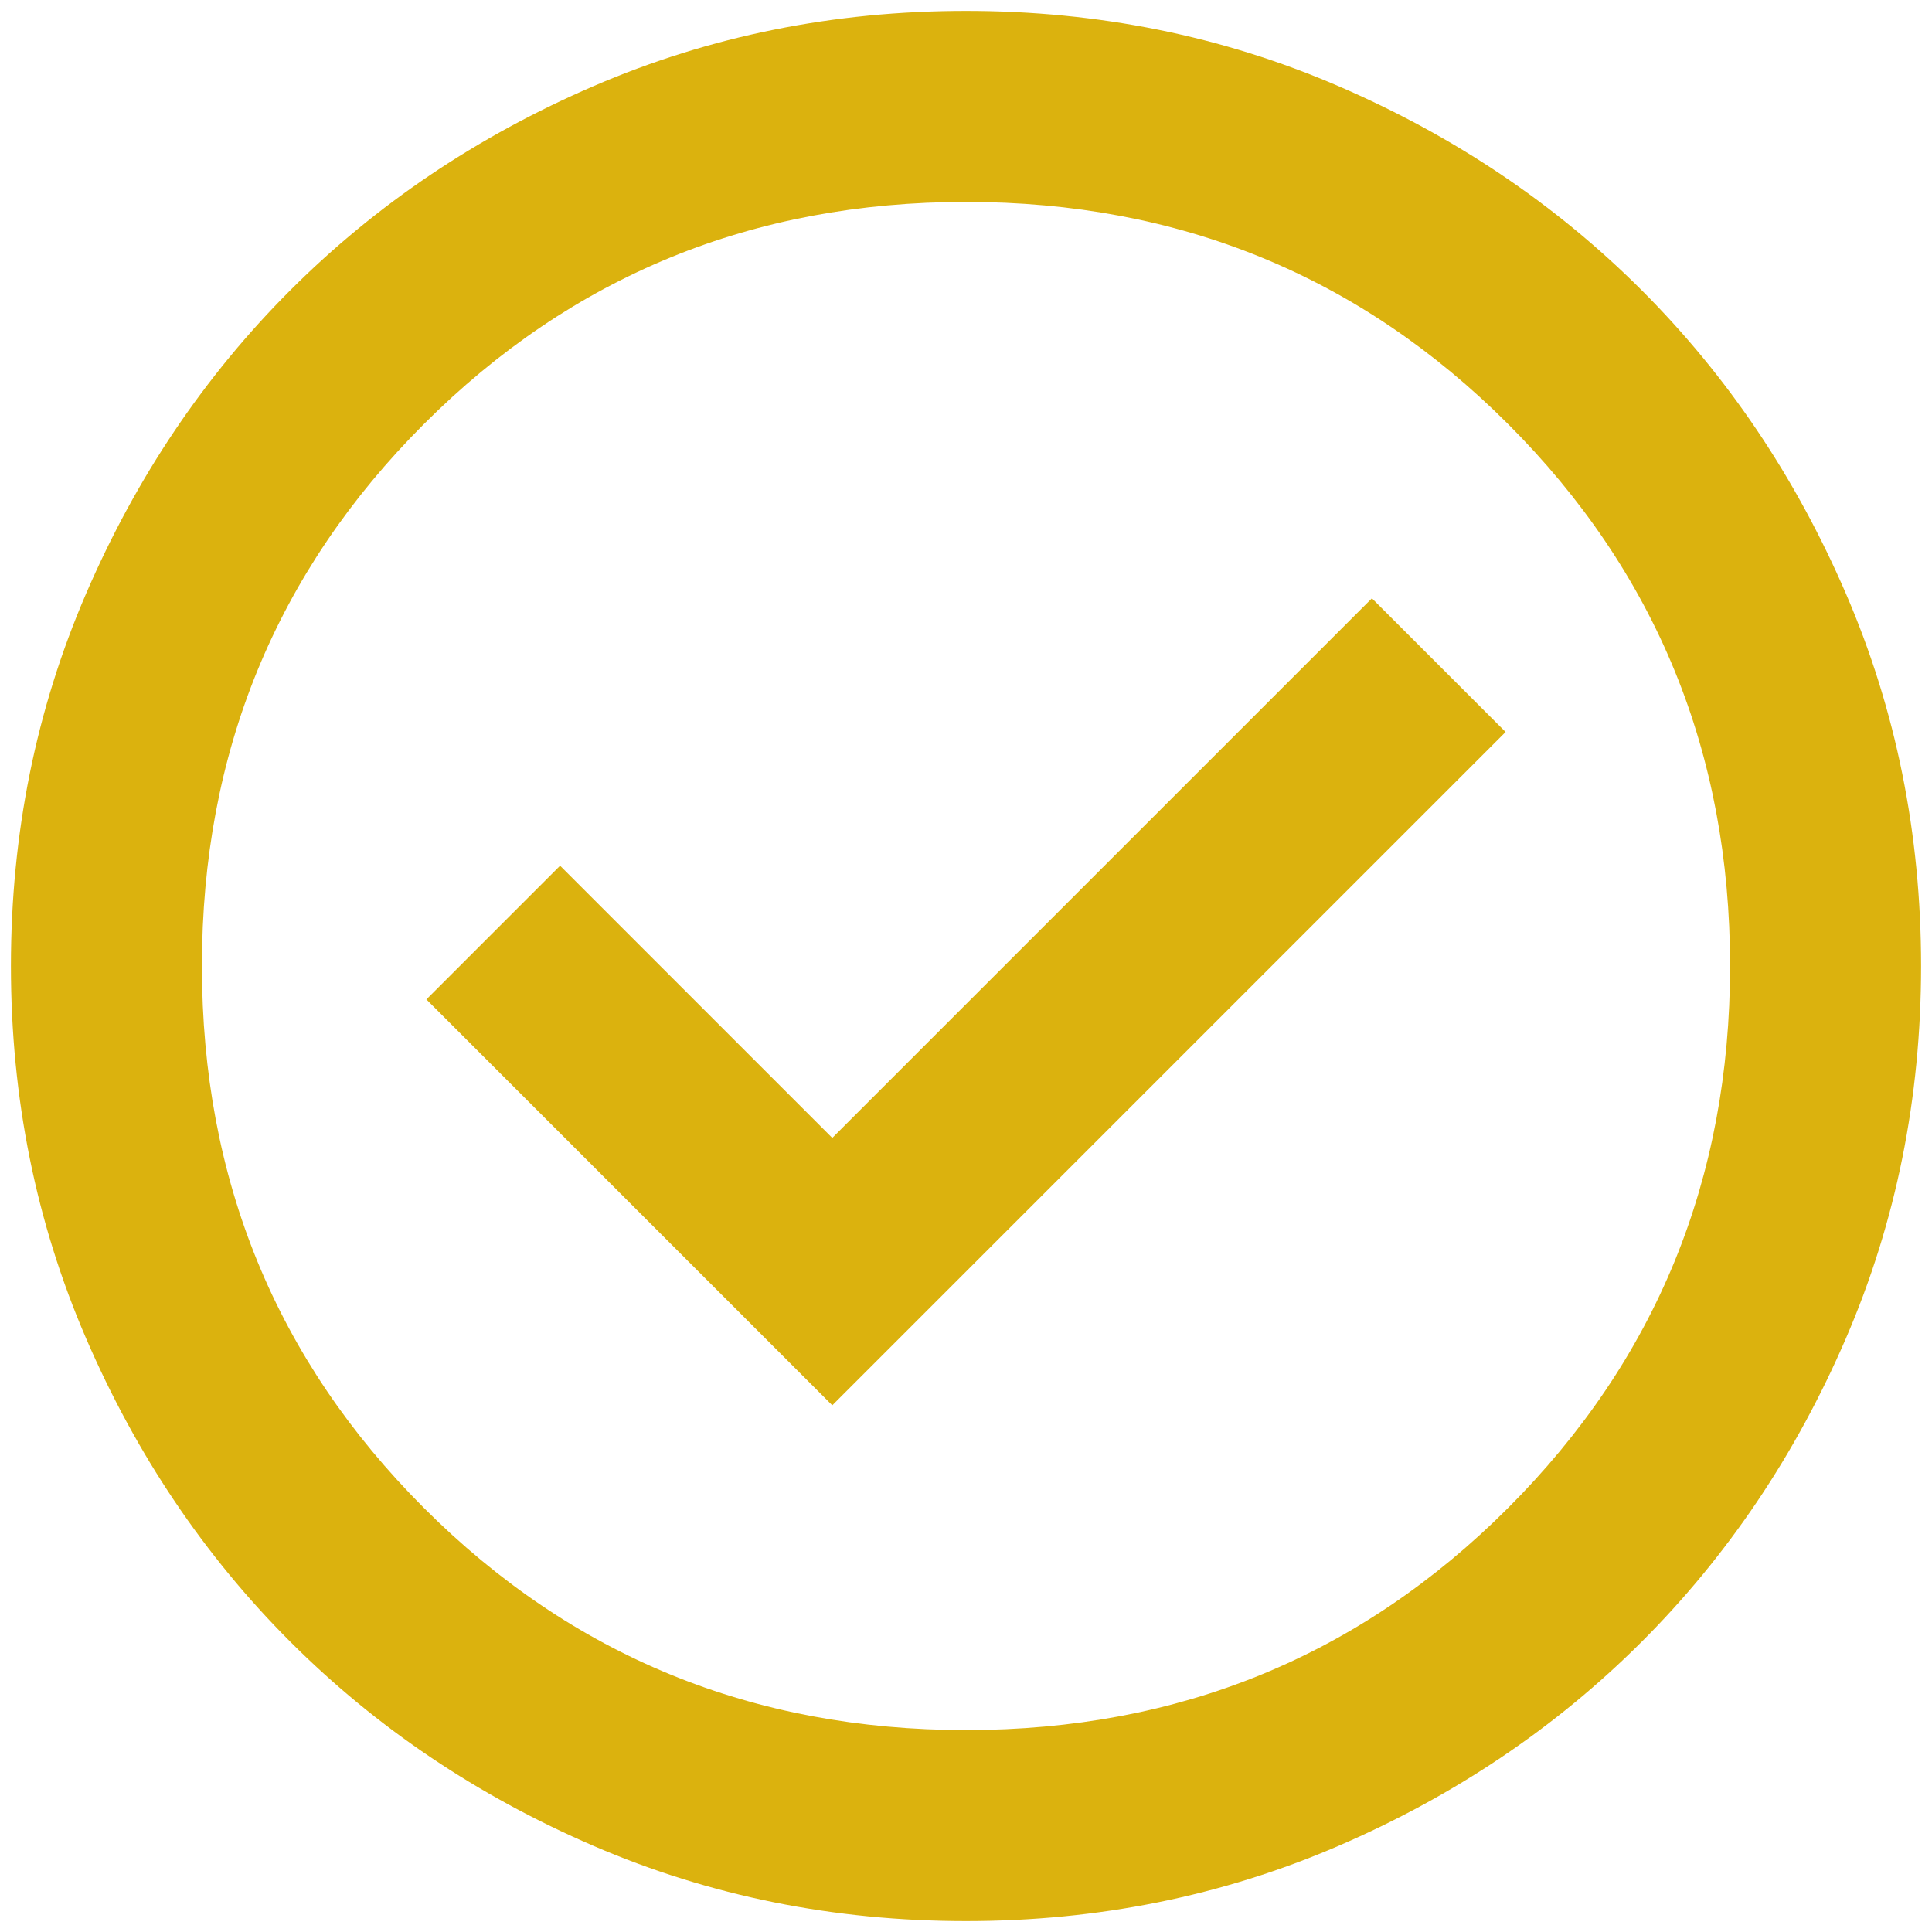 <svg width="118" height="118" viewBox="0 0 118 118" fill="none" xmlns="http://www.w3.org/2000/svg">
<path d="M50.833 85.833L91.958 44.708L83.792 36.542L50.833 69.5L34.208 52.875L26.042 61.042L50.833 85.833ZM59 117.333C50.931 117.333 43.347 115.802 36.25 112.74C29.153 109.677 22.979 105.521 17.729 100.271C12.479 95.021 8.323 88.847 5.26 81.75C2.198 74.653 0.667 67.07 0.667 59C0.667 50.931 2.198 43.347 5.26 36.25C8.323 29.153 12.479 22.979 17.729 17.729C22.979 12.479 29.153 8.323 36.25 5.261C43.347 2.198 50.931 0.667 59 0.667C67.07 0.667 74.653 2.198 81.75 5.261C88.847 8.323 95.021 12.479 100.271 17.729C105.521 22.979 109.677 29.153 112.74 36.25C115.802 43.347 117.333 50.931 117.333 59C117.333 67.07 115.802 74.653 112.74 81.75C109.677 88.847 105.521 95.021 100.271 100.271C95.021 105.521 88.847 109.677 81.75 112.74C74.653 115.802 67.07 117.333 59 117.333ZM59 105.667C72.028 105.667 83.062 101.146 92.104 92.104C101.146 83.063 105.667 72.028 105.667 59C105.667 45.972 101.146 34.938 92.104 25.896C83.062 16.854 72.028 12.333 59 12.333C45.972 12.333 34.938 16.854 25.896 25.896C16.854 34.938 12.333 45.972 12.333 59C12.333 72.028 16.854 83.063 25.896 92.104C34.938 101.146 45.972 105.667 59 105.667Z" fill="#DBB20E"/>
</svg>
